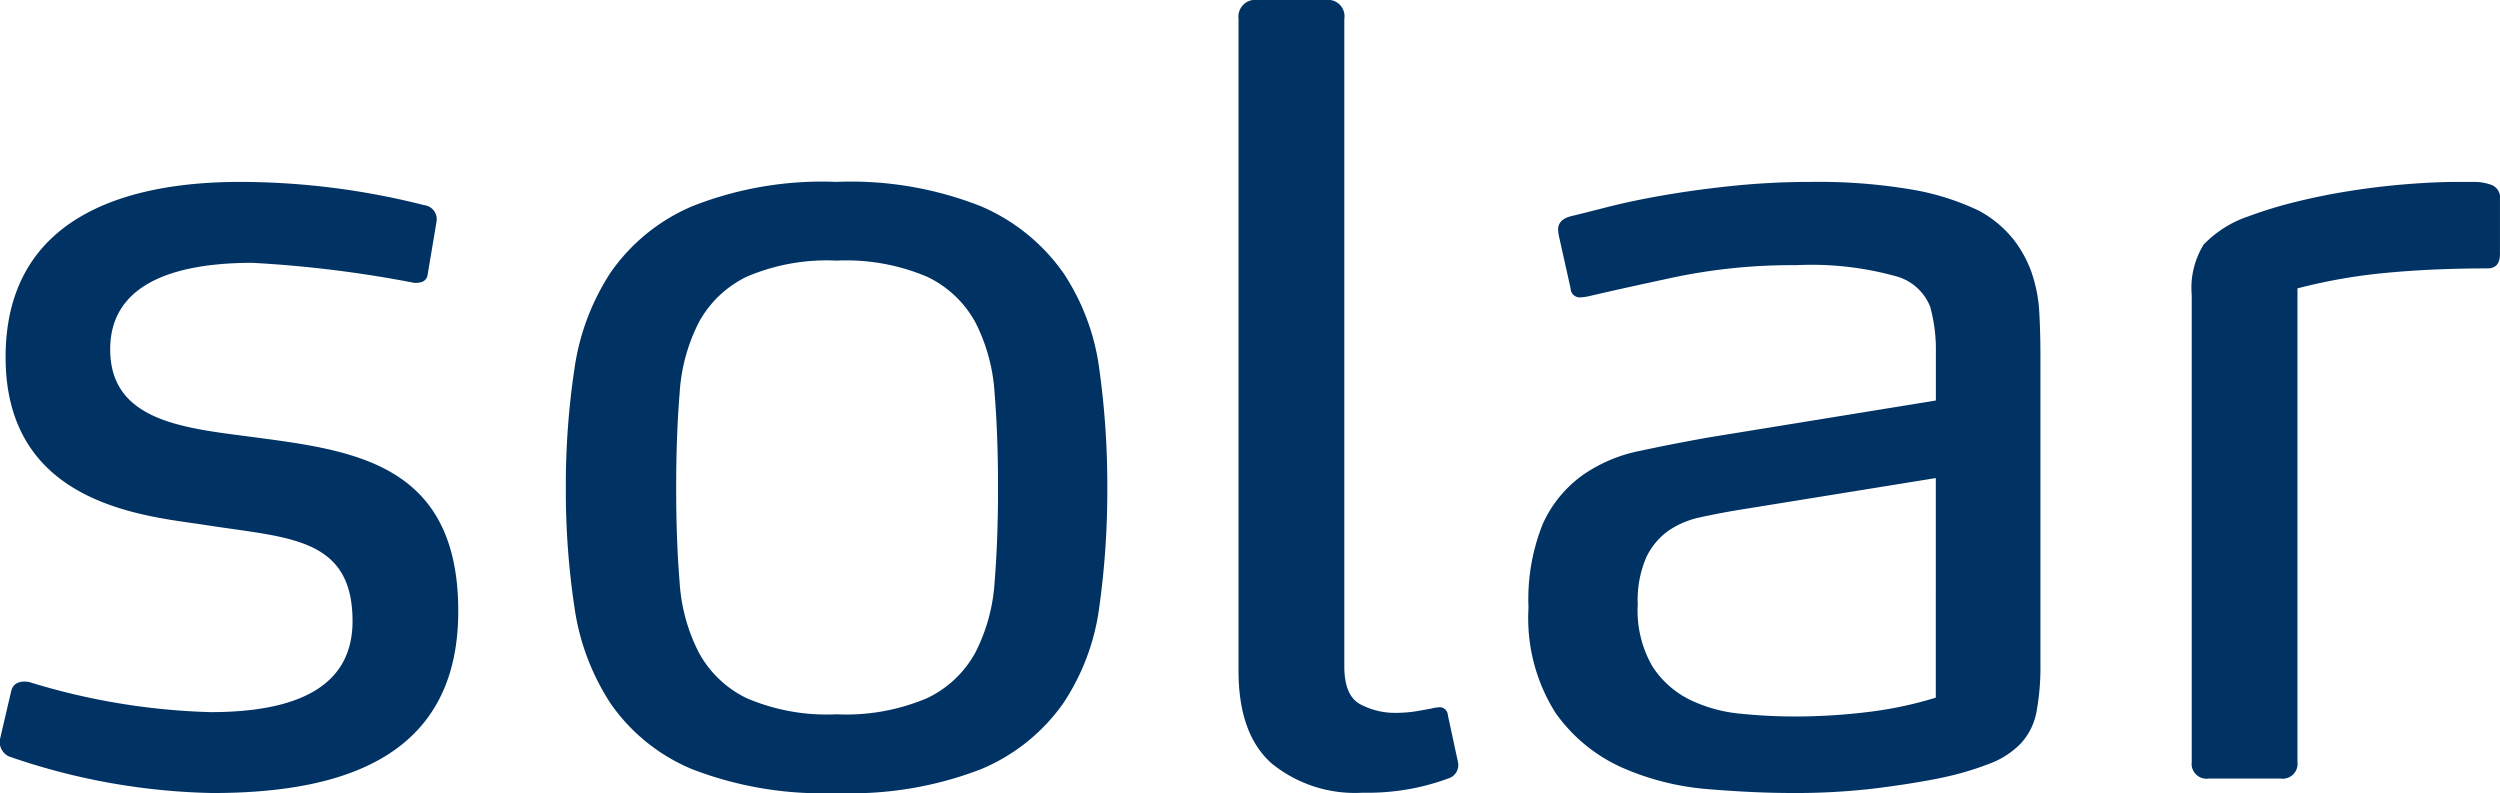 <svg xmlns="http://www.w3.org/2000/svg" width="139.757" height="44.333" viewBox="0 0 139.757 44.333">
  <path id="Path_49862" data-name="Path 49862" d="M80.311,40.465a9.985,9.985,0,0,1-1.081,3.967,6,6,0,0,1-2.7,2.543,11.577,11.577,0,0,1-5.056.9,11.358,11.358,0,0,1-5.023-.9,6.024,6.024,0,0,1-2.671-2.543A9.957,9.957,0,0,1,62.7,40.465q-.191-2.325-.191-5.24t.191-5.27a10.022,10.022,0,0,1,1.081-4,6.038,6.038,0,0,1,2.671-2.542,11.366,11.366,0,0,1,5.023-.9,11.585,11.585,0,0,1,5.056.9,6.016,6.016,0,0,1,2.7,2.542,10.05,10.05,0,0,1,1.081,4q.191,2.357.19,5.27t-.19,5.24m3.815-17.3a10.819,10.819,0,0,0-4.579-3.689,19.768,19.768,0,0,0-8.076-1.364A19.761,19.761,0,0,0,63.4,19.477a10.586,10.586,0,0,0-4.547,3.689,13.211,13.211,0,0,0-2.035,5.425,43.621,43.621,0,0,0-.477,6.634,43.626,43.626,0,0,0,.477,6.635,13.206,13.206,0,0,0,2.035,5.425A10.38,10.38,0,0,0,63.4,50.943a20.162,20.162,0,0,0,8.075,1.333,20.169,20.169,0,0,0,8.076-1.333,10.606,10.606,0,0,0,4.579-3.658,12.663,12.663,0,0,0,2.035-5.425,46.869,46.869,0,0,0,.445-6.635,46.864,46.864,0,0,0-.445-6.634,12.668,12.668,0,0,0-2.035-5.425" transform="translate(-24.709 -7.944)" fill="#003264"/>
  <path id="Path_49863" data-name="Path 49863" d="M174.974,46.944a21.372,21.372,0,0,1-3.816.806,33.548,33.548,0,0,1-4.069.248,30.19,30.19,0,0,1-3.021-.155,8.232,8.232,0,0,1-2.83-.775,5.249,5.249,0,0,1-2.1-1.861,6.215,6.215,0,0,1-.826-3.472,6.016,6.016,0,0,1,.477-2.635,3.835,3.835,0,0,1,1.24-1.488,4.925,4.925,0,0,1,1.749-.743q.985-.217,2.067-.4l11.129-1.8Zm5.373-23.716a6.62,6.62,0,0,0-1.049-1.922,6.331,6.331,0,0,0-1.908-1.581,14.207,14.207,0,0,0-3.72-1.178,31.031,31.031,0,0,0-5.692-.433,42.129,42.129,0,0,0-4.324.217q-2.1.218-3.879.527t-3.116.651q-1.335.342-2.1.527-.7.186-.7.744a2.453,2.453,0,0,0,.063.435l.636,2.851a.512.512,0,0,0,.572.5,2.711,2.711,0,0,0,.445-.062q1.844-.434,4.9-1.085a32.041,32.041,0,0,1,6.677-.651,17.692,17.692,0,0,1,5.6.62,2.855,2.855,0,0,1,1.908,1.705,8.969,8.969,0,0,1,.318,2.511v2.728l-12.591,2.046q-2.1.372-3.974.775a8.488,8.488,0,0,0-3.243,1.395A6.8,6.8,0,0,0,153,37.24a11.284,11.284,0,0,0-.795,4.681,9.9,9.9,0,0,0,1.5,5.859,9.07,9.07,0,0,0,3.72,3.069,14.773,14.773,0,0,0,4.8,1.209q2.576.216,4.738.217A37.479,37.479,0,0,0,171.731,52q2.162-.279,3.625-.589a16.957,16.957,0,0,0,2.7-.806,4.727,4.727,0,0,0,1.685-1.116,3.575,3.575,0,0,0,.859-1.736,13.688,13.688,0,0,0,.222-2.728v-17.3q0-1.177-.063-2.325a8.094,8.094,0,0,0-.414-2.17" transform="translate(-66.757 -7.944)" fill="#003264"/>
  <path id="Path_49864" data-name="Path 49864" d="M234.967,18.268a3.013,3.013,0,0,0-.826-.155h-1.018q-1.272,0-2.83.124t-3.147.372q-1.591.248-3.084.62a23.529,23.529,0,0,0-2.639.806,6.183,6.183,0,0,0-2.512,1.581,4.592,4.592,0,0,0-.668,2.821v26.1a.833.833,0,0,0,.954.93H223.2a.833.833,0,0,0,.954-.93V24.065a31.028,31.028,0,0,1,4.96-.868q2.606-.248,5.66-.248.7,0,.7-.806V19.105a.762.762,0,0,0-.509-.837" transform="translate(-95.719 -7.944)" fill="#003264"/>
  <path id="Path_49865" data-name="Path 49865" d="M134.519,39.541a1.818,1.818,0,0,0-.381.062q-.32.062-.859.155a7.346,7.346,0,0,1-1.24.093,4.121,4.121,0,0,1-1.876-.465q-.923-.465-.922-2.14V1.054A.916.916,0,0,0,128.223,0h-3.815a.944.944,0,0,0-1.081,1.054V37.495q0,3.534,1.844,5.177a7.381,7.381,0,0,0,5.088,1.643,13.3,13.3,0,0,0,3.148-.31,14.273,14.273,0,0,0,1.685-.5.78.78,0,0,0,.509-.868l-.573-2.666a.46.46,0,0,0-.509-.434" transform="translate(-54.09)" fill="#003264"/>
  <path id="Path_49866" data-name="Path 49866" d="M14.109,32.373c-3.815-.5-7.949-.869-7.949-4.9,0-3.72,3.688-4.836,7.949-4.836a66.147,66.147,0,0,1,9.029,1.116c.365.025.7-.062.764-.434l.5-2.979a.791.791,0,0,0-.689-.927,41.931,41.931,0,0,0-10.3-1.3c-5.66,0-13.1,1.551-13.1,9.8s7.758,8.867,11.065,9.363c4.642.744,8.33.62,8.33,5.394,0,3.6-2.988,5.084-7.948,5.084A37.687,37.687,0,0,1,1.645,46.076c-.665-.131-.953.187-1.017.5,0,0-.523,2.229-.6,2.574A.891.891,0,0,0,.5,50.23a36.658,36.658,0,0,0,11.383,2.046c7.439,0,13.735-2.108,13.735-10.168,0-8.308-5.914-8.99-11.509-9.734" transform="translate(0 -7.944)" fill="#003264"/>
  <rect id="Rectangle_938" data-name="Rectangle 938" width="139.757" height="44.332" transform="translate(0)" fill="none"/>
</svg>
